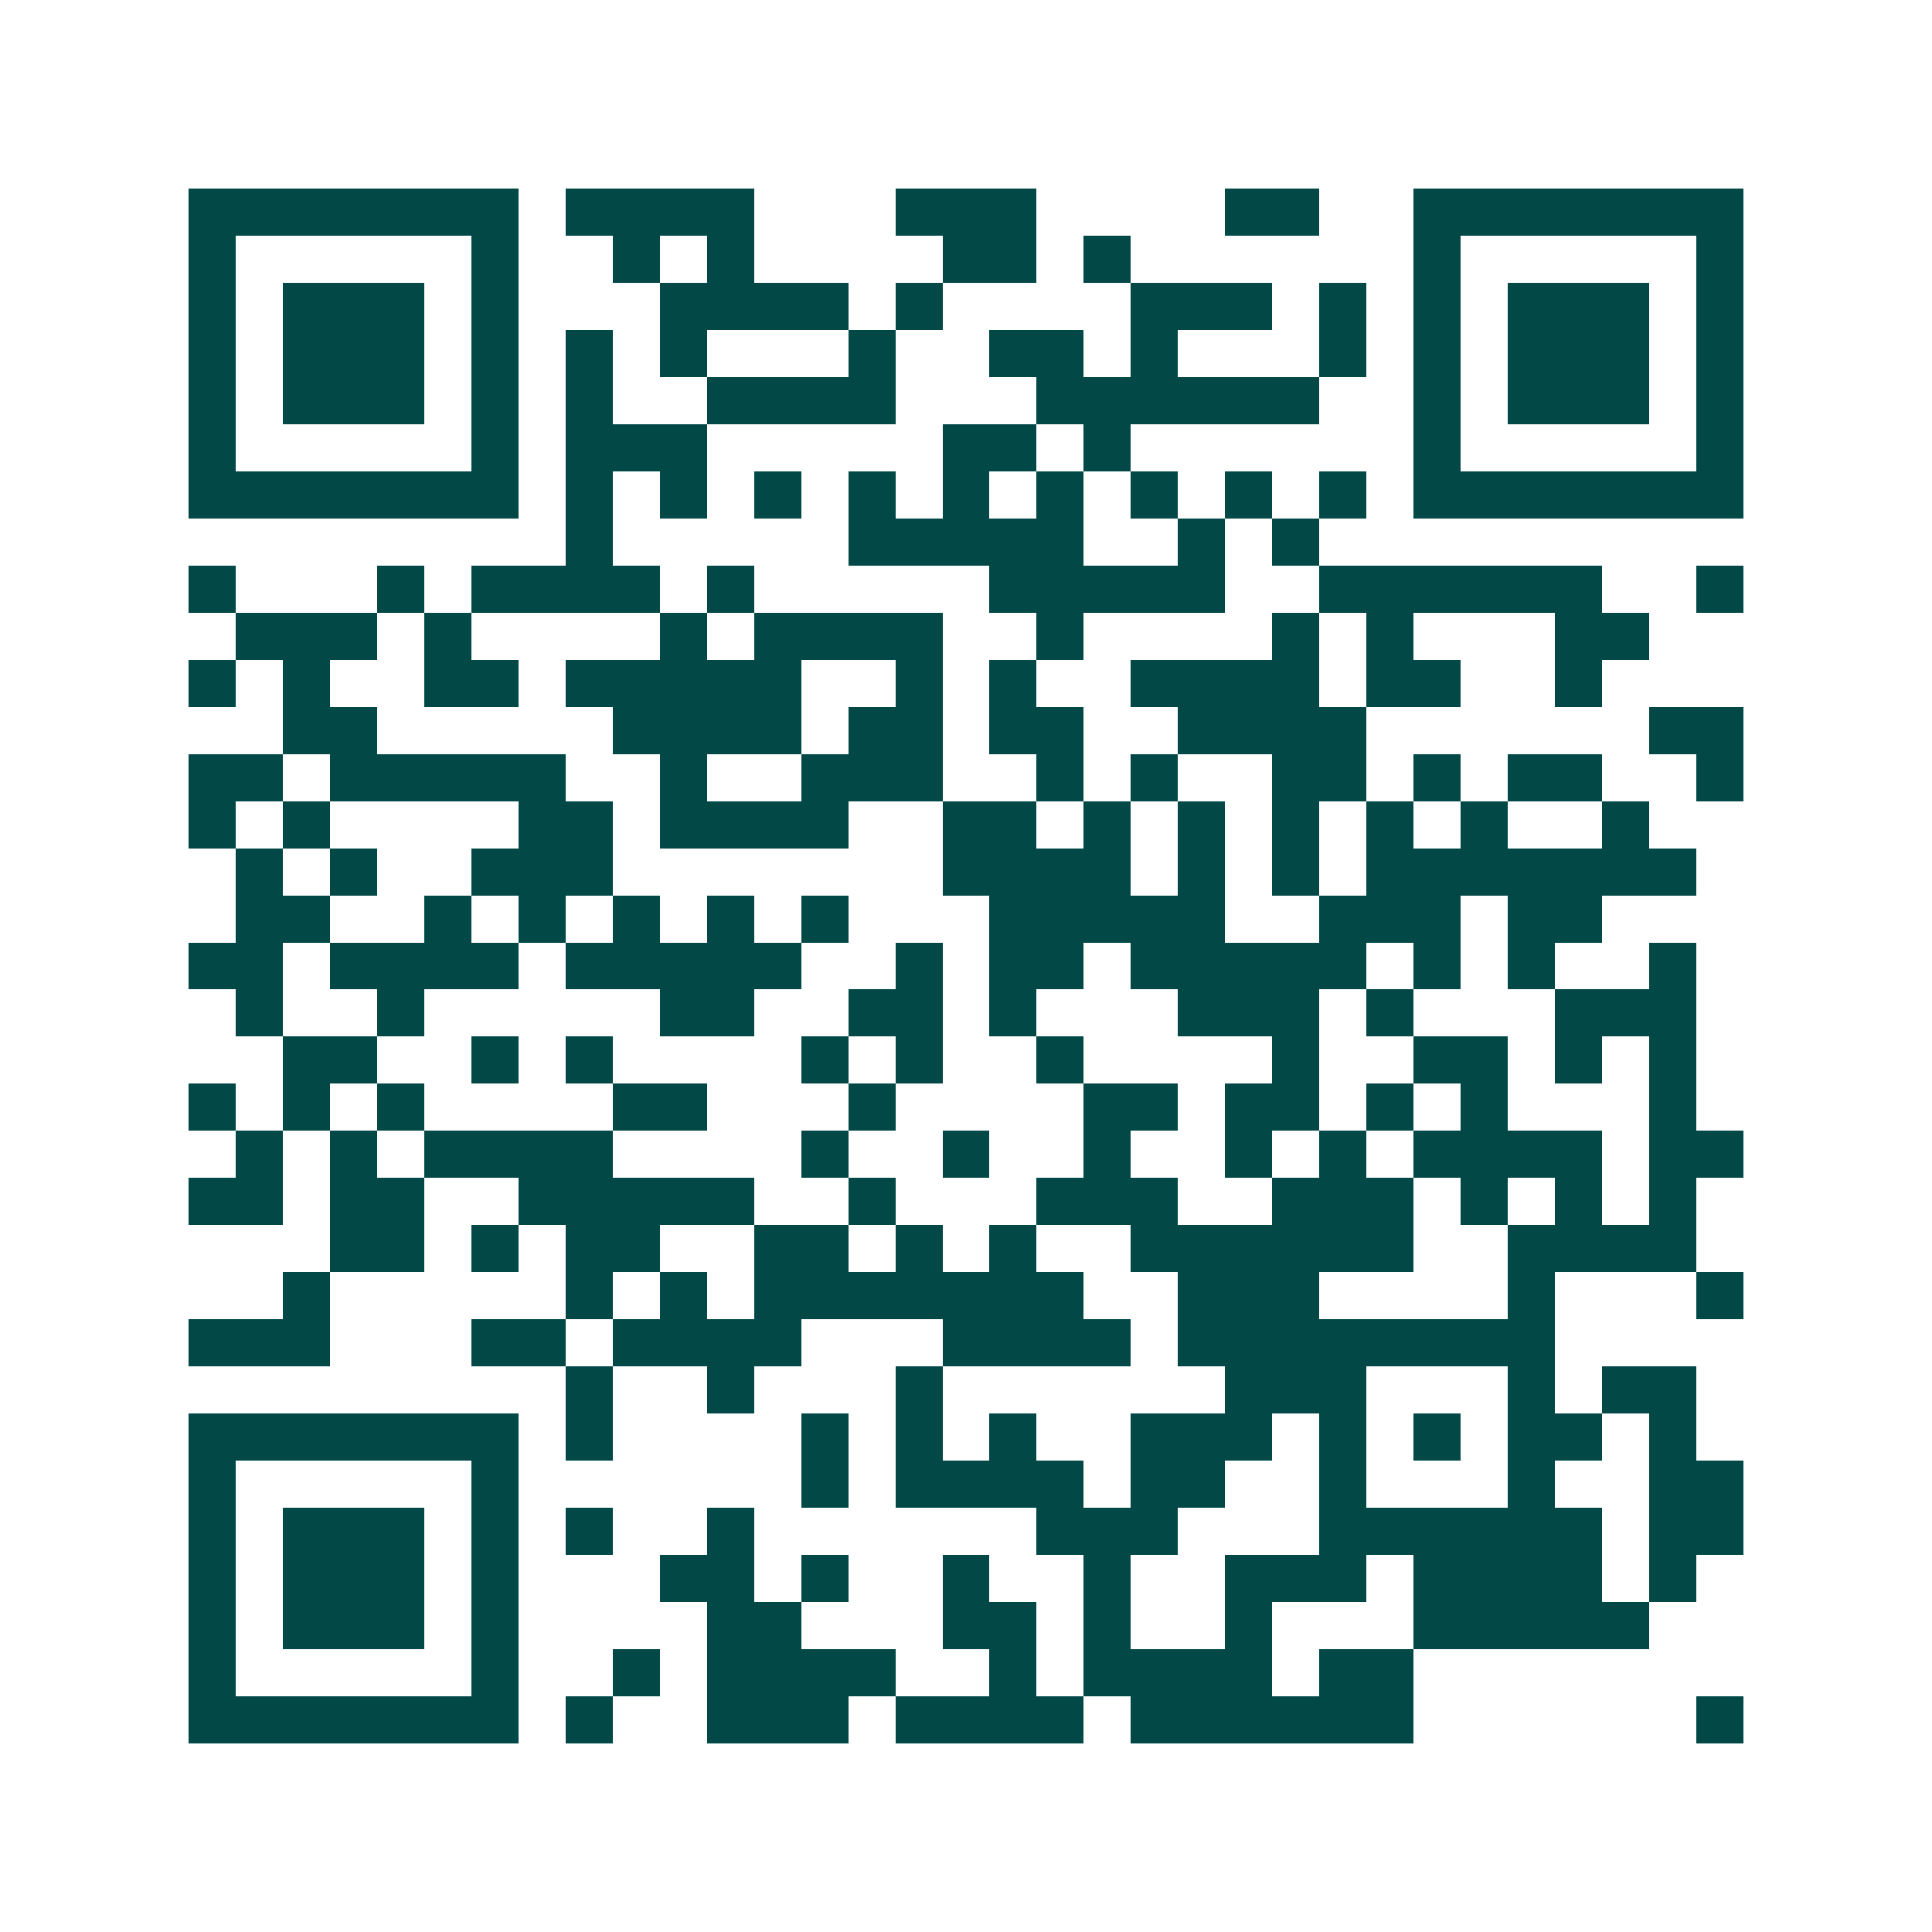 <svg xmlns="http://www.w3.org/2000/svg" width="200" height="200" viewBox="0 0 41 41" shape-rendering="crispEdges"><path fill="#ffffff" d="M0 0h41v41H0z"/><path stroke="#014847" d="M4 4.5h7m1 0h4m3 0h3m4 0h2m2 0h7M4 5.5h1m5 0h1m2 0h1m1 0h1m4 0h2m1 0h1m6 0h1m5 0h1M4 6.5h1m1 0h3m1 0h1m3 0h4m1 0h1m4 0h3m1 0h1m1 0h1m1 0h3m1 0h1M4 7.5h1m1 0h3m1 0h1m1 0h1m1 0h1m3 0h1m2 0h2m1 0h1m3 0h1m1 0h1m1 0h3m1 0h1M4 8.5h1m1 0h3m1 0h1m1 0h1m2 0h4m3 0h6m2 0h1m1 0h3m1 0h1M4 9.5h1m5 0h1m1 0h3m5 0h2m1 0h1m6 0h1m5 0h1M4 10.5h7m1 0h1m1 0h1m1 0h1m1 0h1m1 0h1m1 0h1m1 0h1m1 0h1m1 0h1m1 0h7M12 11.5h1m5 0h5m2 0h1m1 0h1M4 12.5h1m3 0h1m1 0h4m1 0h1m5 0h5m2 0h6m2 0h1M5 13.5h3m1 0h1m4 0h1m1 0h4m2 0h1m4 0h1m1 0h1m3 0h2M4 14.5h1m1 0h1m2 0h2m1 0h5m2 0h1m1 0h1m2 0h4m1 0h2m2 0h1M6 15.5h2m5 0h4m1 0h2m1 0h2m2 0h4m6 0h2M4 16.5h2m1 0h5m2 0h1m2 0h3m2 0h1m1 0h1m2 0h2m1 0h1m1 0h2m2 0h1M4 17.5h1m1 0h1m4 0h2m1 0h4m2 0h2m1 0h1m1 0h1m1 0h1m1 0h1m1 0h1m2 0h1M5 18.5h1m1 0h1m2 0h3m7 0h4m1 0h1m1 0h1m1 0h7M5 19.5h2m2 0h1m1 0h1m1 0h1m1 0h1m1 0h1m3 0h5m2 0h3m1 0h2M4 20.5h2m1 0h4m1 0h5m2 0h1m1 0h2m1 0h5m1 0h1m1 0h1m2 0h1M5 21.5h1m2 0h1m5 0h2m2 0h2m1 0h1m3 0h3m1 0h1m3 0h3M6 22.5h2m2 0h1m1 0h1m4 0h1m1 0h1m2 0h1m4 0h1m2 0h2m1 0h1m1 0h1M4 23.5h1m1 0h1m1 0h1m4 0h2m3 0h1m4 0h2m1 0h2m1 0h1m1 0h1m3 0h1M5 24.5h1m1 0h1m1 0h4m4 0h1m2 0h1m2 0h1m2 0h1m1 0h1m1 0h4m1 0h2M4 25.5h2m1 0h2m2 0h5m2 0h1m3 0h3m2 0h3m1 0h1m1 0h1m1 0h1M7 26.5h2m1 0h1m1 0h2m2 0h2m1 0h1m1 0h1m2 0h6m2 0h4M6 27.5h1m5 0h1m1 0h1m1 0h7m2 0h3m4 0h1m3 0h1M4 28.5h3m3 0h2m1 0h4m3 0h4m1 0h8M12 29.5h1m2 0h1m3 0h1m6 0h3m3 0h1m1 0h2M4 30.5h7m1 0h1m4 0h1m1 0h1m1 0h1m2 0h3m1 0h1m1 0h1m1 0h2m1 0h1M4 31.5h1m5 0h1m6 0h1m1 0h4m1 0h2m2 0h1m3 0h1m2 0h2M4 32.5h1m1 0h3m1 0h1m1 0h1m2 0h1m6 0h3m3 0h6m1 0h2M4 33.5h1m1 0h3m1 0h1m3 0h2m1 0h1m2 0h1m2 0h1m2 0h3m1 0h4m1 0h1M4 34.5h1m1 0h3m1 0h1m4 0h2m3 0h2m1 0h1m2 0h1m3 0h5M4 35.5h1m5 0h1m2 0h1m1 0h4m2 0h1m1 0h4m1 0h2M4 36.5h7m1 0h1m2 0h3m1 0h4m1 0h6m6 0h1"/></svg>
